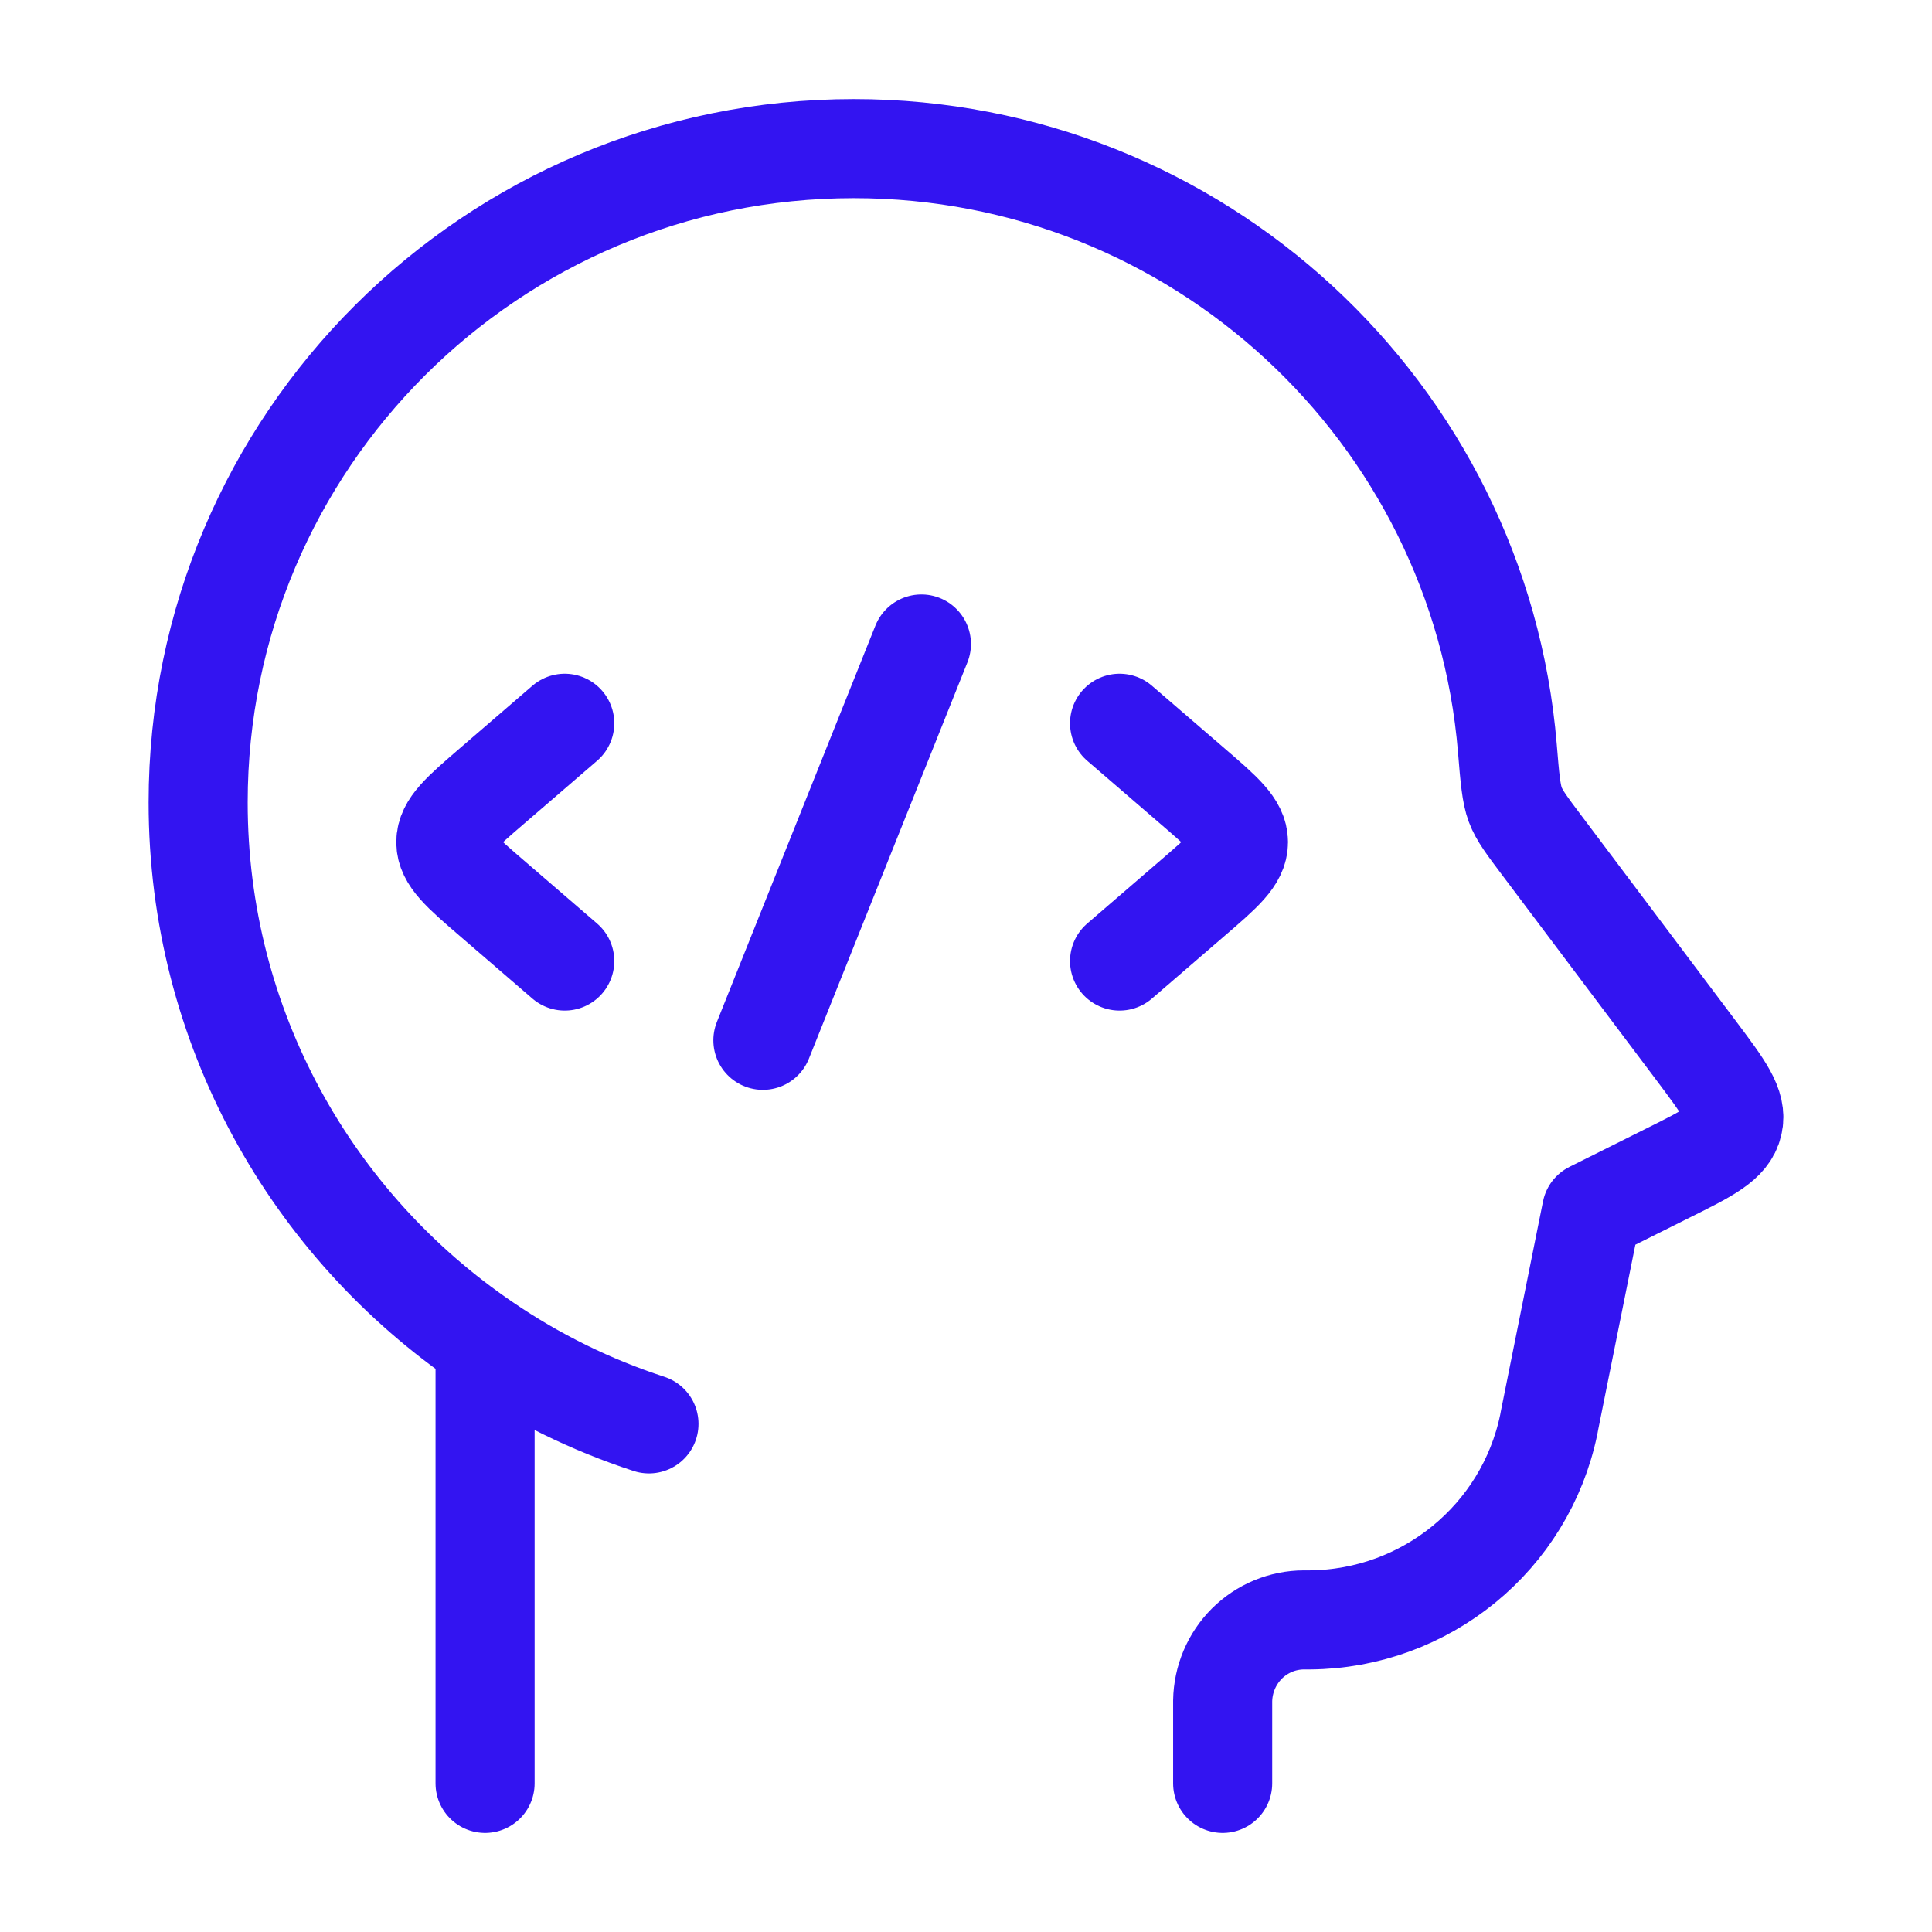 <?xml version="1.0" encoding="UTF-8"?> <svg xmlns="http://www.w3.org/2000/svg" width="39" height="39" viewBox="0 0 39 39" fill="none"><path d="M24.681 36V34.335C24.688 33.9 24.864 33.484 25.17 33.178C25.477 32.873 25.89 32.701 26.321 32.7H26.443C28.78 32.68 30.787 31.04 31.263 28.76L31.279 28.674L32.128 24.45L33.662 23.684C34.486 23.275 34.895 23.069 34.983 22.694C35.073 22.318 34.797 21.952 34.247 21.218L31.134 17.079C30.824 16.667 30.669 16.462 30.588 16.245C30.506 16.027 30.478 15.716 30.428 15.101C29.866 8.325 24.175 3 17.236 3C9.926 3 4 8.91 4 16.2C4 20.738 6.296 24.739 9.792 27.115M9.792 27.115V36M9.792 27.115C10.813 27.813 11.927 28.361 13.1 28.743" stroke="#3314F1" stroke-width="2" stroke-linecap="round" stroke-linejoin="round"></path><path d="M22.6 14.6L24.072 15.869C24.691 16.402 25 16.669 25 17C25 17.331 24.691 17.598 24.072 18.131L22.6 19.4M11.4 14.6L9.928 15.869C9.309 16.402 9 16.669 9 17C9 17.331 9.309 17.598 9.928 18.131L11.4 19.4M18.6 13L15.4 21" stroke="#3314F1" stroke-width="2" stroke-linecap="round" stroke-linejoin="round"></path></svg> 